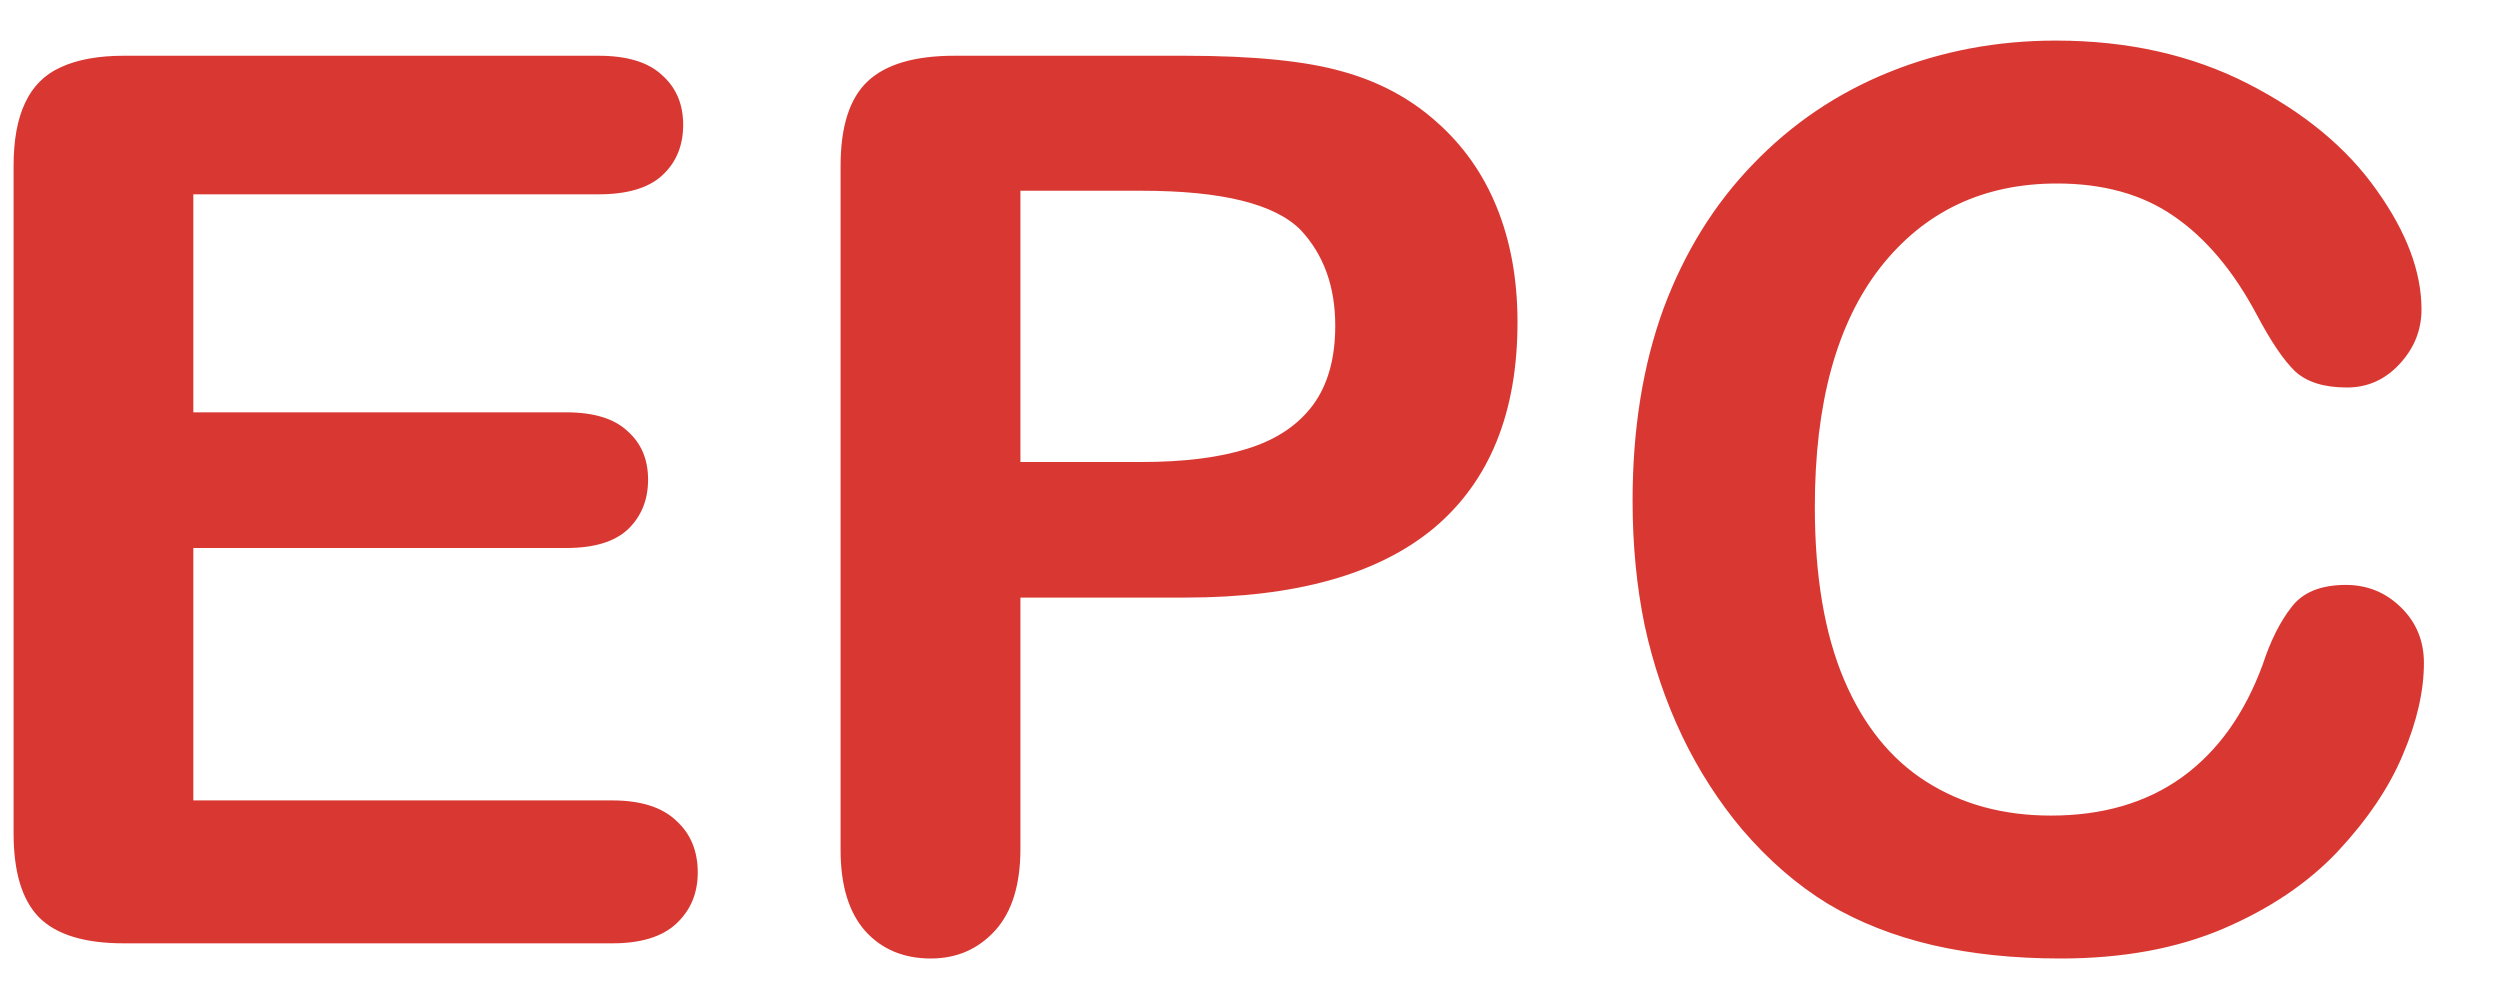 <svg width="30" height="12" viewBox="0 0 30 12" fill="none" xmlns="http://www.w3.org/2000/svg">
<path d="M7.181 2.332H2.32V4.948H6.796C7.125 4.948 7.37 5.023 7.53 5.173C7.695 5.319 7.777 5.512 7.777 5.755C7.777 5.997 7.697 6.195 7.537 6.35C7.377 6.501 7.13 6.576 6.796 6.576H2.32V9.605H7.348C7.687 9.605 7.942 9.685 8.111 9.845C8.285 10 8.373 10.208 8.373 10.47C8.373 10.722 8.285 10.928 8.111 11.088C7.942 11.243 7.687 11.32 7.348 11.32H1.485C1.015 11.32 0.676 11.216 0.468 11.008C0.264 10.799 0.163 10.463 0.163 9.998V1.991C0.163 1.681 0.209 1.429 0.301 1.235C0.393 1.037 0.535 0.894 0.729 0.807C0.928 0.715 1.18 0.669 1.485 0.669H7.181C7.525 0.669 7.779 0.746 7.944 0.901C8.114 1.051 8.198 1.25 8.198 1.497C8.198 1.749 8.114 1.952 7.944 2.107C7.779 2.257 7.525 2.332 7.181 2.332ZM14.222 7.171H12.245V10.187C12.245 10.618 12.143 10.945 11.94 11.168C11.737 11.39 11.48 11.502 11.17 11.502C10.845 11.502 10.584 11.393 10.385 11.175C10.187 10.952 10.087 10.627 10.087 10.201V1.991C10.087 1.516 10.196 1.177 10.414 0.974C10.632 0.77 10.979 0.669 11.453 0.669H14.222C15.04 0.669 15.67 0.732 16.11 0.858C16.547 0.979 16.922 1.18 17.237 1.461C17.556 1.742 17.799 2.085 17.963 2.492C18.128 2.899 18.21 3.357 18.21 3.866C18.21 4.951 17.876 5.774 17.208 6.336C16.539 6.893 15.544 7.171 14.222 7.171ZM13.698 2.289H12.245V5.544H13.698C14.207 5.544 14.631 5.491 14.97 5.384C15.314 5.277 15.575 5.103 15.755 4.861C15.934 4.619 16.023 4.301 16.023 3.909C16.023 3.439 15.885 3.057 15.609 2.761C15.299 2.446 14.662 2.289 13.698 2.289ZM29.087 7.956C29.087 8.295 29.002 8.663 28.833 9.06C28.668 9.453 28.406 9.84 28.048 10.223C27.689 10.601 27.232 10.908 26.675 11.146C26.118 11.383 25.469 11.502 24.728 11.502C24.166 11.502 23.655 11.448 23.195 11.342C22.734 11.235 22.315 11.071 21.938 10.848C21.565 10.62 21.221 10.322 20.906 9.954C20.625 9.62 20.385 9.247 20.187 8.835C19.988 8.419 19.838 7.975 19.736 7.506C19.639 7.036 19.591 6.537 19.591 6.009C19.591 5.152 19.714 4.384 19.961 3.706C20.213 3.028 20.572 2.449 21.037 1.969C21.502 1.485 22.047 1.117 22.671 0.865C23.296 0.613 23.962 0.487 24.669 0.487C25.532 0.487 26.299 0.659 26.973 1.003C27.646 1.347 28.162 1.773 28.52 2.282C28.879 2.785 29.058 3.262 29.058 3.713C29.058 3.96 28.971 4.178 28.796 4.367C28.622 4.556 28.411 4.65 28.164 4.65C27.888 4.65 27.68 4.585 27.539 4.454C27.404 4.323 27.251 4.098 27.082 3.778C26.801 3.25 26.469 2.856 26.086 2.594C25.708 2.332 25.241 2.202 24.684 2.202C23.798 2.202 23.09 2.538 22.562 3.212C22.039 3.885 21.778 4.842 21.778 6.082C21.778 6.91 21.894 7.6 22.127 8.152C22.359 8.7 22.688 9.109 23.115 9.38C23.541 9.651 24.04 9.787 24.611 9.787C25.231 9.787 25.755 9.634 26.181 9.329C26.612 9.019 26.936 8.566 27.154 7.971C27.246 7.69 27.36 7.462 27.496 7.288C27.631 7.108 27.849 7.019 28.15 7.019C28.406 7.019 28.627 7.108 28.811 7.288C28.995 7.467 29.087 7.69 29.087 7.956Z" fill="#D93832"/>
</svg>
